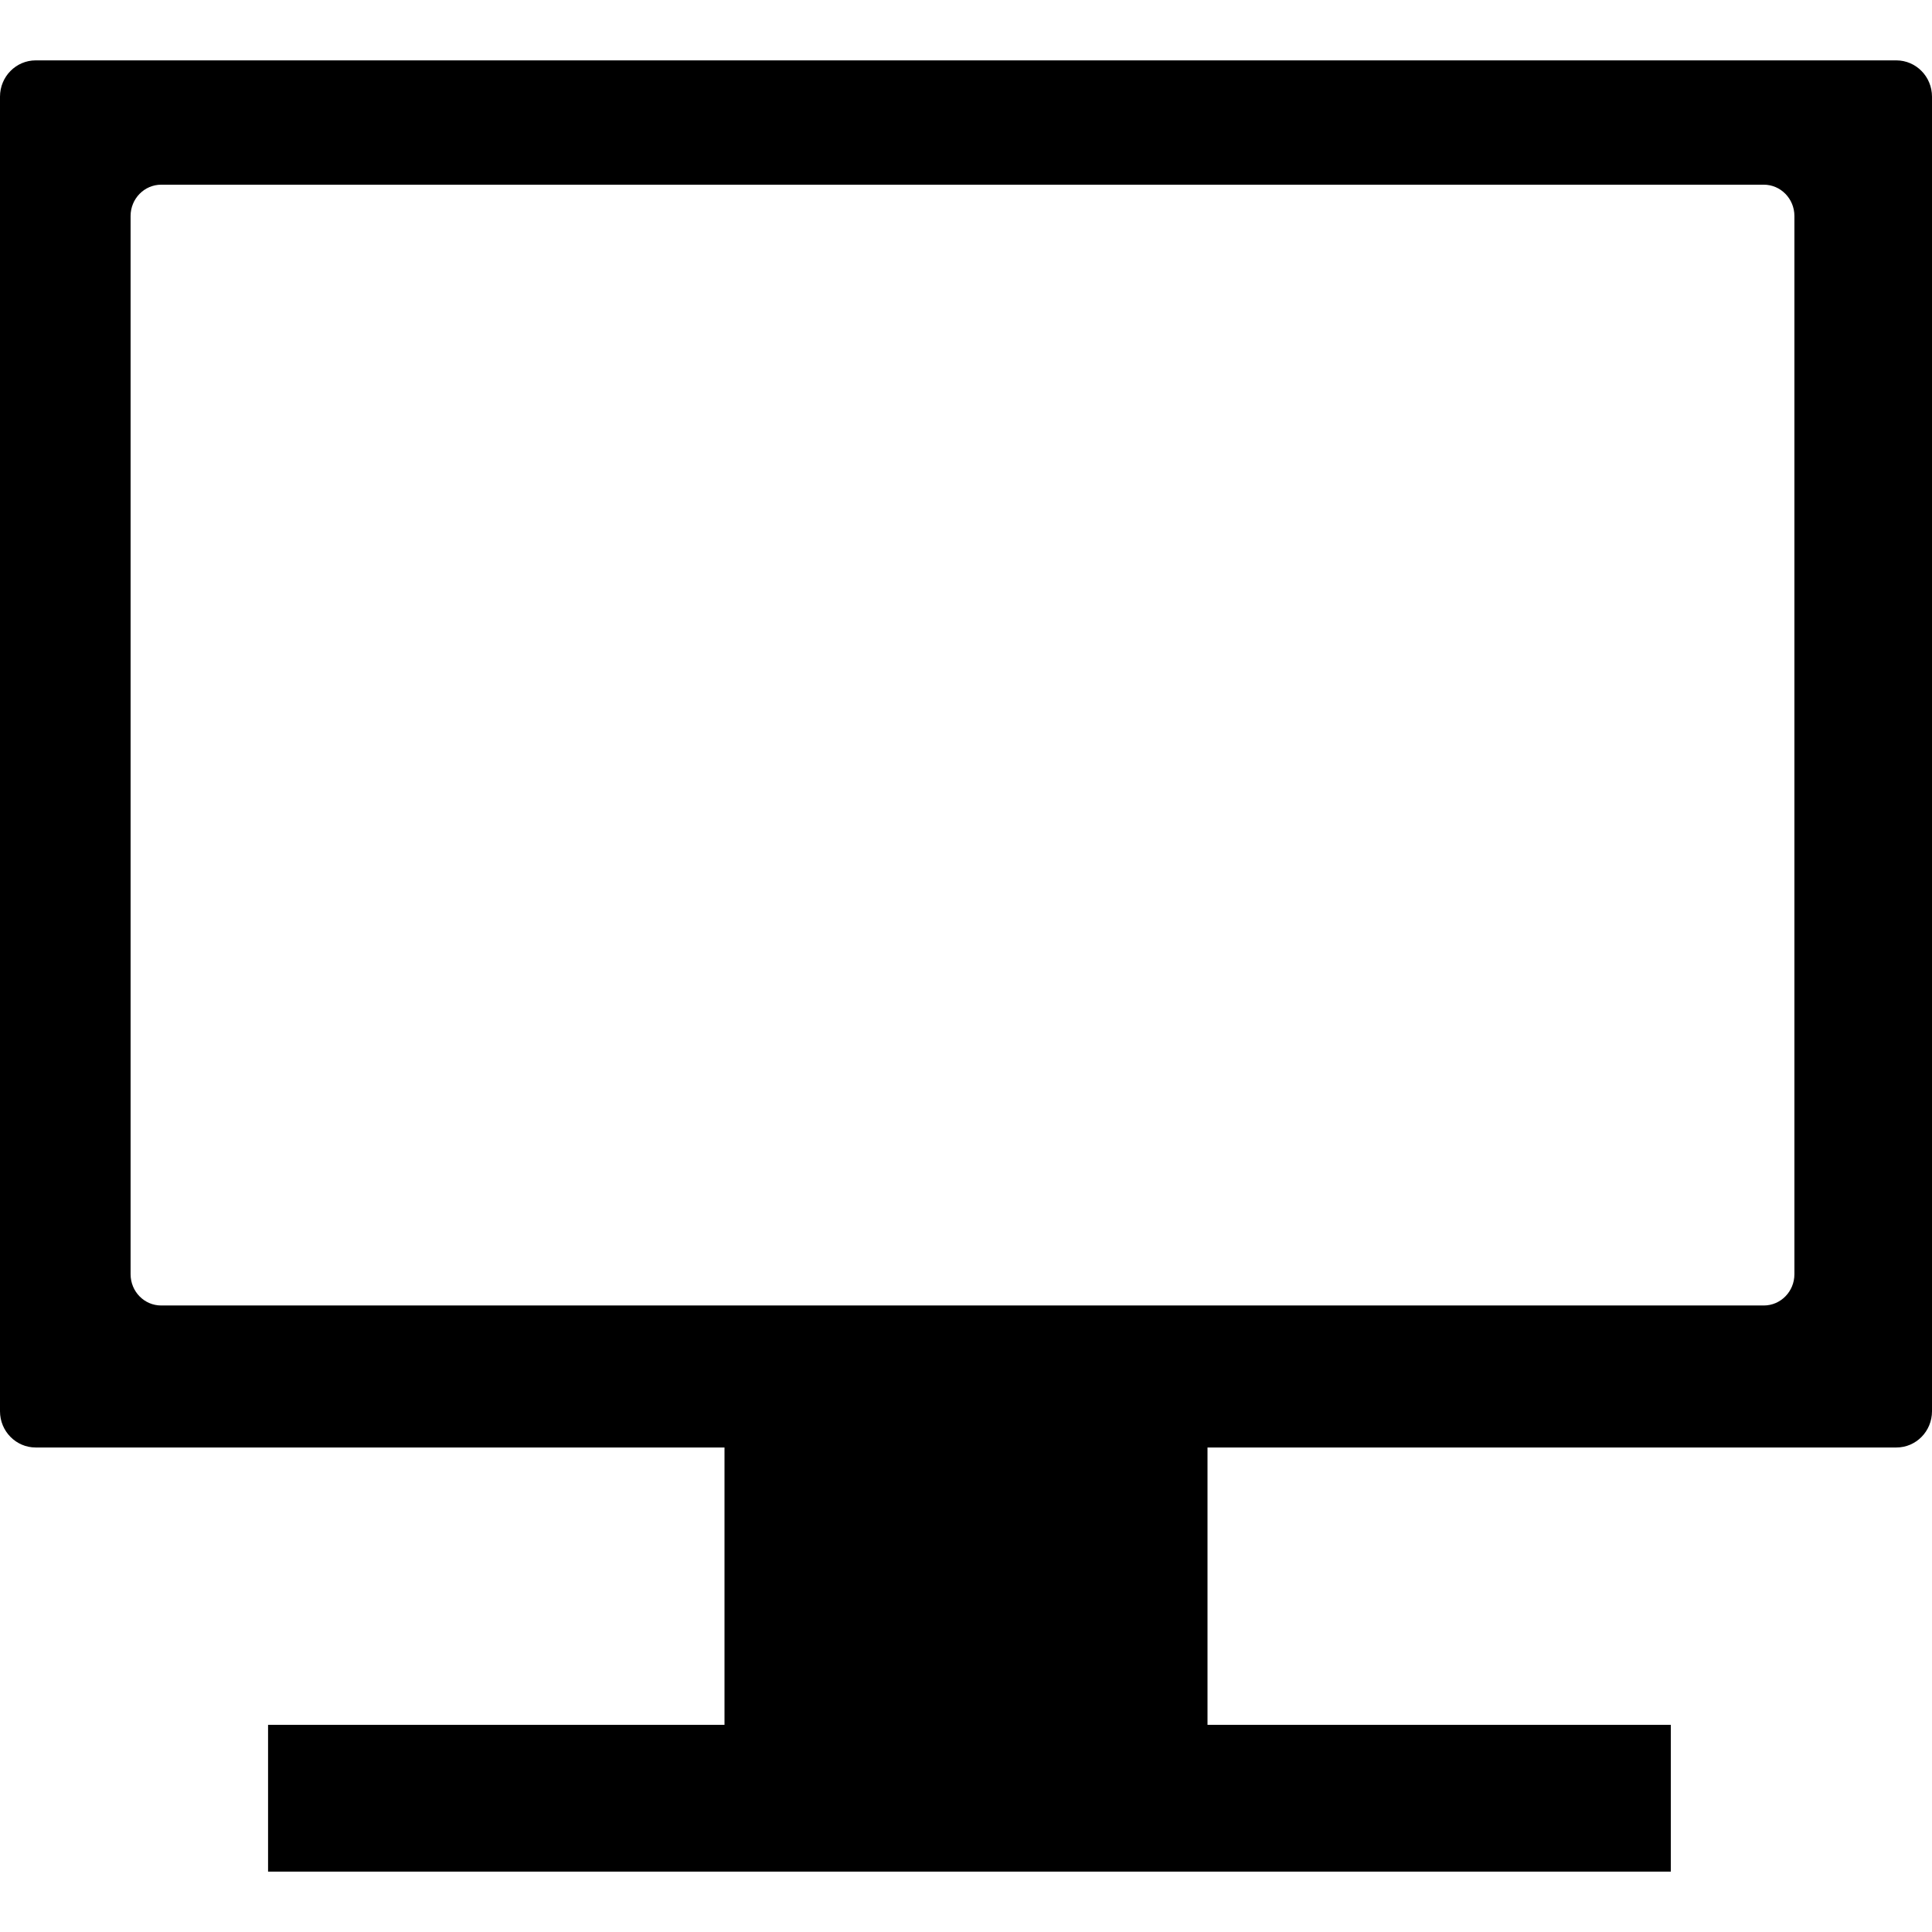 <?xml version='1.0' encoding='UTF-8' standalone='no'?>
<!-- Generator: Adobe Illustrator 14.0.0, SVG Export Plug-In . SVG Version: 6.00 Build 43363)  -->
<svg xmlns:inkscape="http://www.inkscape.org/namespaces/inkscape" sodipodi:docname="room_computer.svg" x="0px" y="0px" enable-background="new 0 0 90.321 100" xmlns="http://www.w3.org/2000/svg" xmlns:dc="http://purl.org/dc/elements/1.1/" inkscape:version="0.91 r13725" xml:space="preserve" xmlns:cc="http://creativecommons.org/ns#" id="Layer_1" width="32" viewBox="0 0 32 32" version="1.0" xmlns:rdf="http://www.w3.org/1999/02/22-rdf-syntax-ns#" xmlns:sodipodi="http://sodipodi.sourceforge.net/DTD/sodipodi-0.dtd" height="32" xmlns:svg="http://www.w3.org/2000/svg">
 <defs id="defs7"/>
 <sodipodi:namedview objecttolerance="10" gridtolerance="10" inkscape:current-layer="Layer_1" inkscape:zoom="18.88" inkscape:pageopacity="0" inkscape:pageshadow="2" pagecolor="#ffffff" inkscape:window-x="1440" inkscape:cx="11.485072" inkscape:window-y="512" guidetolerance="10" inkscape:cy="16.136916" showgrid="false" borderopacity="1" bordercolor="#666666" inkscape:window-width="1600" id="namedview5" inkscape:window-height="843" inkscape:window-maximized="1"/>
 <path style="clip-rule:evenodd;fill:#000000;fill-opacity:1;fill-rule:evenodd;stroke:none;stroke-opacity:1" id="path3" d="m 27.674,31 0,-2.431 -7.674,0 0,-4.594 11.409,0 C 31.735,23.976 32,23.707 32,23.375 L 32,1.601 C 32,1.269 31.735,1 31.409,1 L 0.591,1 C 0.265,1 0,1.269 0,1.601 L 0,23.375 c 0,0.331 0.265,0.6 0.591,0.6 l 11.409,0 0,4.594 -7.56,0 0,2.431 z m -25.511,-9.895 0,-17.528 c 0,-0.286 0.228,-0.518 0.507,-0.518 l 26.544,0 c 0.28,0 0.507,0.233 0.507,0.518 l 0,17.528 c 0,0.287 -0.228,0.518 -0.507,0.518 l -26.544,0 c -0.28,3.6e-4 -0.507,-0.231 -0.507,-0.518 z" sodipodi:nodetypes="ccccsssssssscccccssssssscs" inkscape:connector-curvature="0"/>
 <path style="clip-rule:evenodd;fill:#ffffff;fill-opacity:0;fill-rule:evenodd;stroke:none;stroke-opacity:1" id="path3-7" d="m 2.163,21.105 0,-17.528 c 0,-0.286 0.228,-0.518 0.507,-0.518 l 26.544,0 c 0.28,0 0.507,0.233 0.507,0.518 l 0,17.528 c 0,0.287 -0.228,0.518 -0.507,0.518 l -26.544,0 c -0.28,3.6e-4 -0.507,-0.231 -0.507,-0.518 z" sodipodi:nodetypes="ssssssscs" inkscape:connector-curvature="0"/>
</svg>
